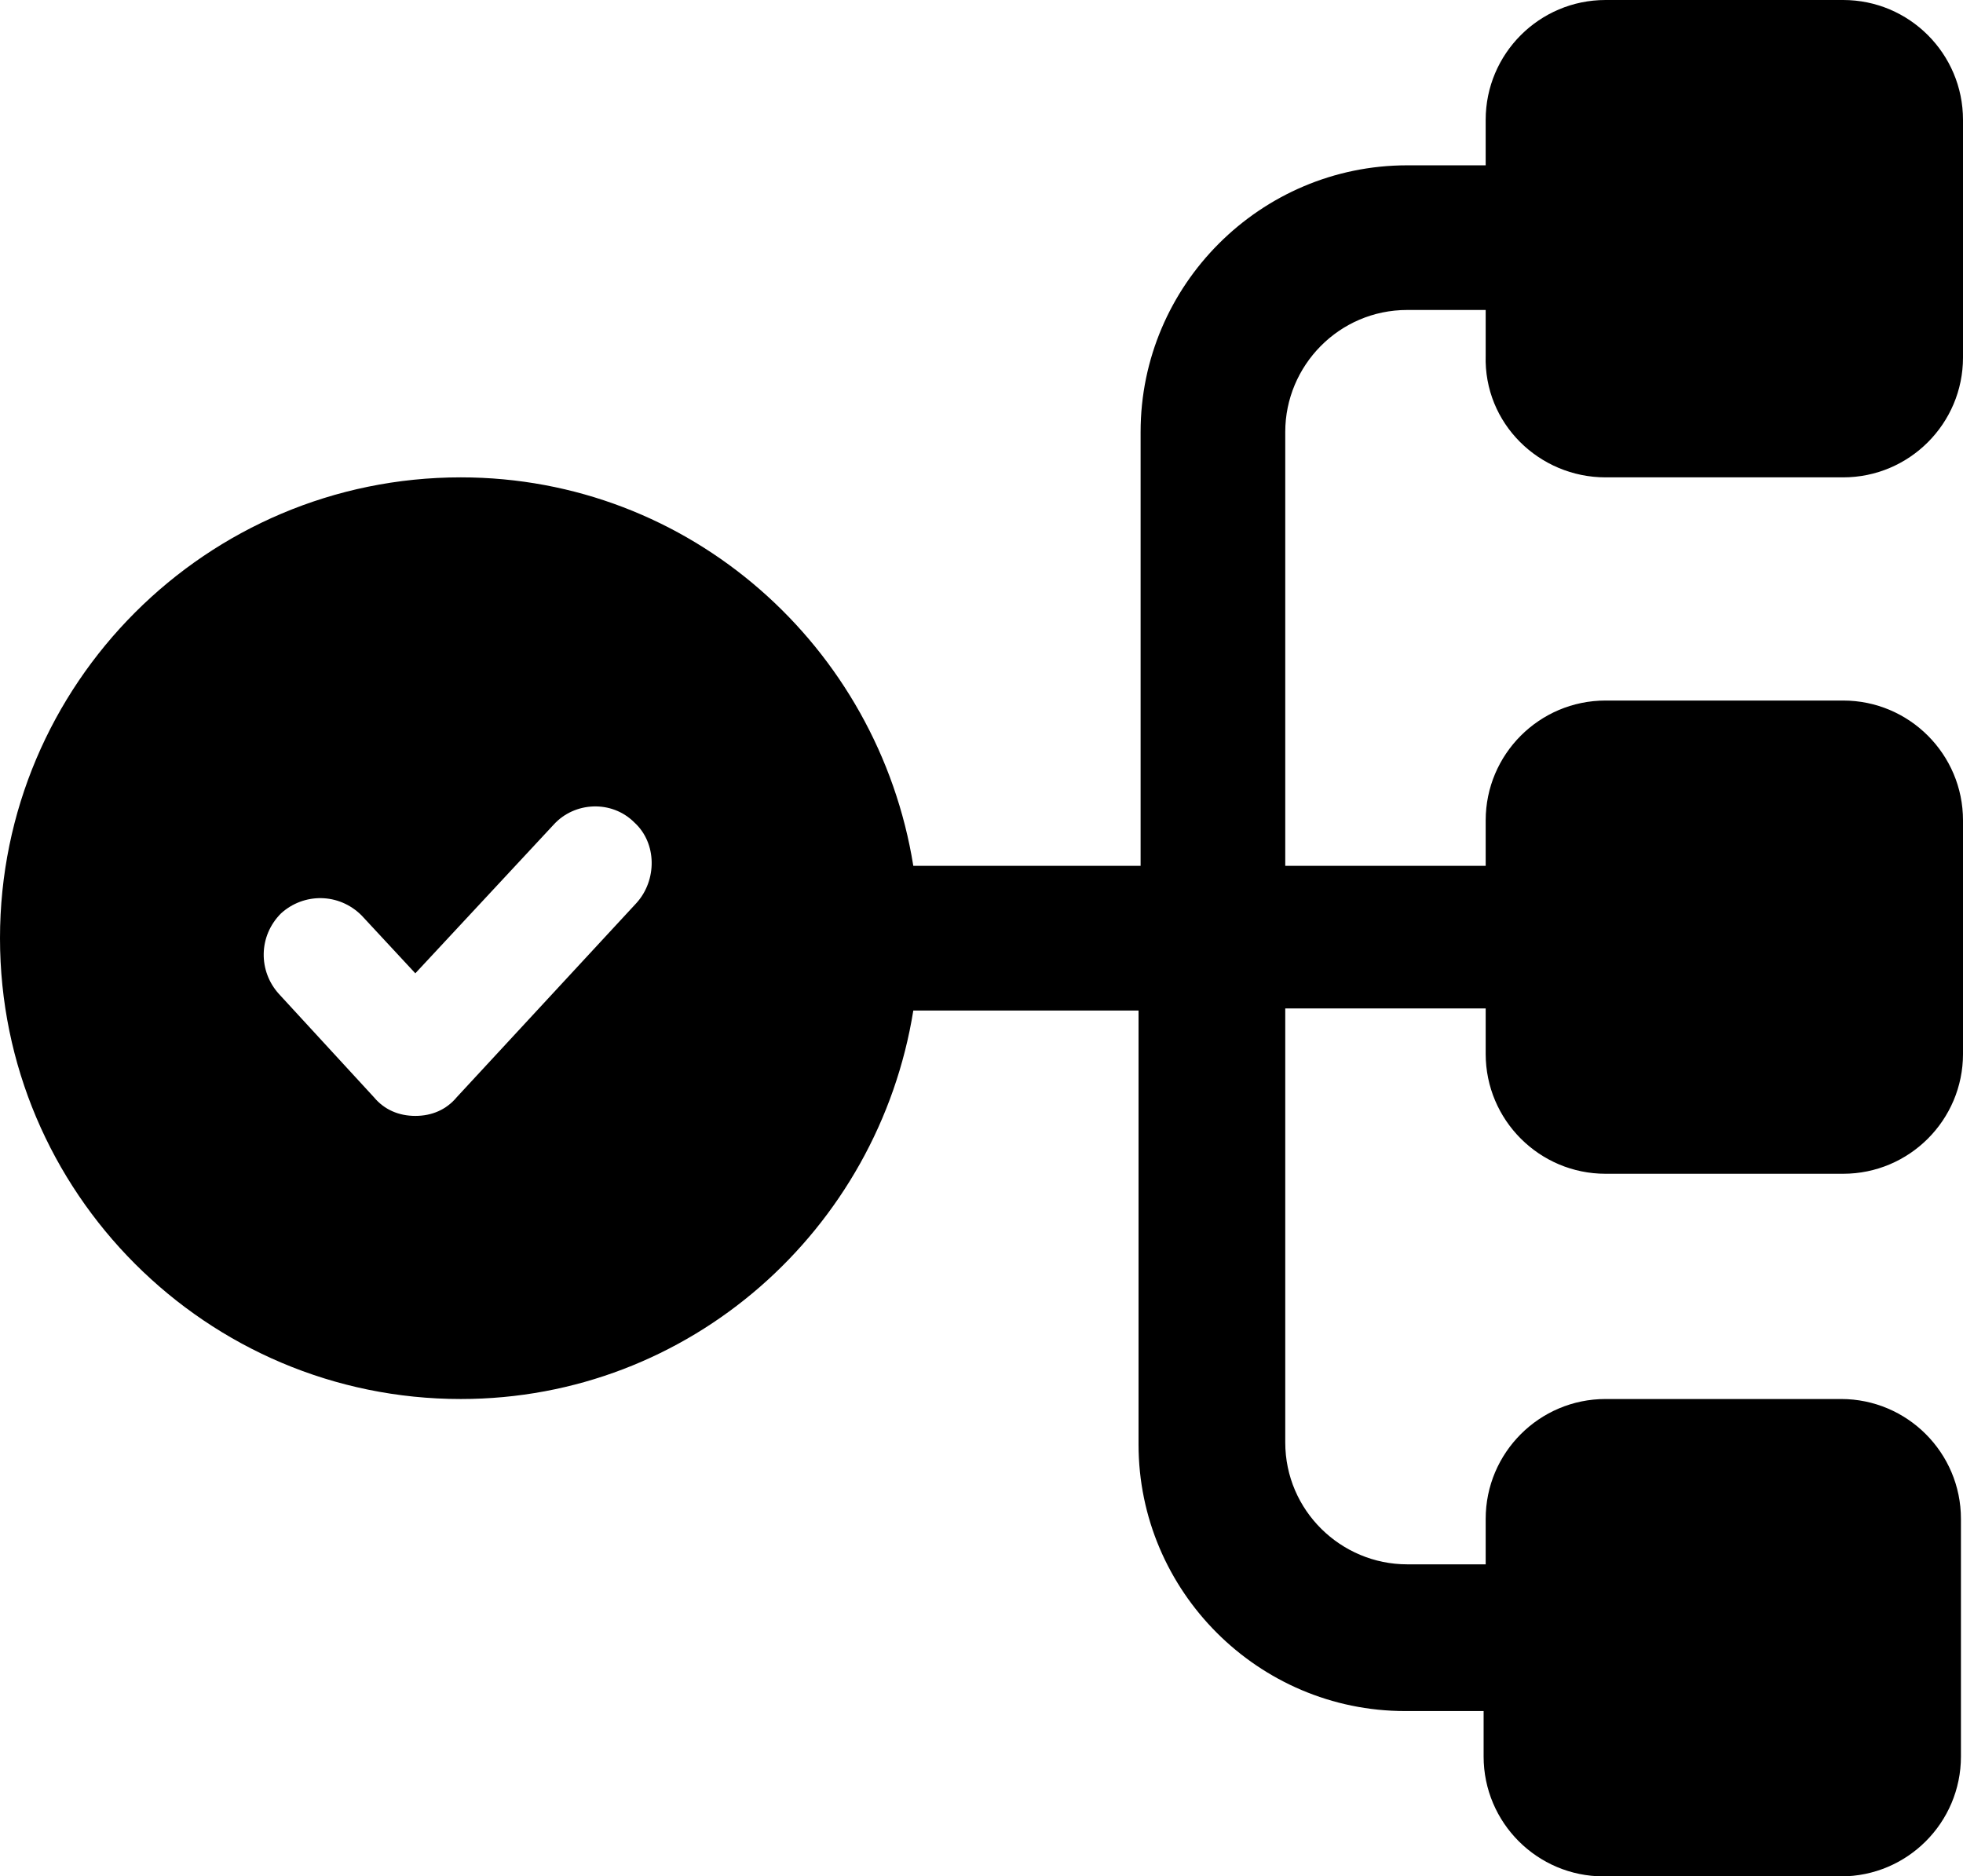 <?xml version="1.0" encoding="UTF-8"?>
<svg id="Layer_2" data-name="Layer 2" xmlns="http://www.w3.org/2000/svg" viewBox="0 0 95 90.8">
  <g id="Layer_1-2" data-name="Layer 1">
    <path d="m77.7,23.1h11.5c3.2,0,5.8-2.6,5.8-5.8V5.8c0-3.2-2.6-5.8-5.8-5.8h-11.5c-3.2,0-5.8,2.6-5.8,5.8v2.2h-3.8c-7.1,0-12.9,5.8-12.9,12.9v21h-11c-1.7-10.6-10.8-18.8-21.9-18.8C10,23.1,0,33.1,0,45.4s10,22.3,22.3,22.3c11.1,0,20.2-8.2,21.9-18.8h10.9v21c0,7.1,5.8,12.9,12.9,12.9h3.8v2.2c0,3.2,2.6,5.8,5.8,5.8h11.5c3.2,0,5.8-2.6,5.8-5.8v-11.5c0-3.2-2.6-5.8-5.8-5.8h-11.4c-3.2,0-5.8,2.6-5.8,5.8v2.2h-3.8c-3.2,0-5.9-2.6-5.9-5.9v-21h9.7v2.2c0,3.2,2.6,5.8,5.8,5.8h11.5c3.2,0,5.8-2.6,5.8-5.8v-11.3c0-3.2-2.6-5.8-5.8-5.8h-11.5c-3.2,0-5.8,2.6-5.8,5.8v2.2h-9.7v-21c0-3.2,2.6-5.9,5.9-5.9h3.8v2.2c-.1,3.3,2.6,5.9,5.8,5.9Zm-46.9,20.6l-8.7,9.4c-.5.6-1.2.9-2,.9s-1.5-.3-2-.9l-4.6-5c-1-1.1-1-2.8.1-3.9,1.1-1,2.8-1,3.9.1l2.6,2.8,6.7-7.2c1-1.1,2.8-1.2,3.9-.1,1.1,1,1.1,2.8.1,3.9Z"/>
  </g>
</svg>
